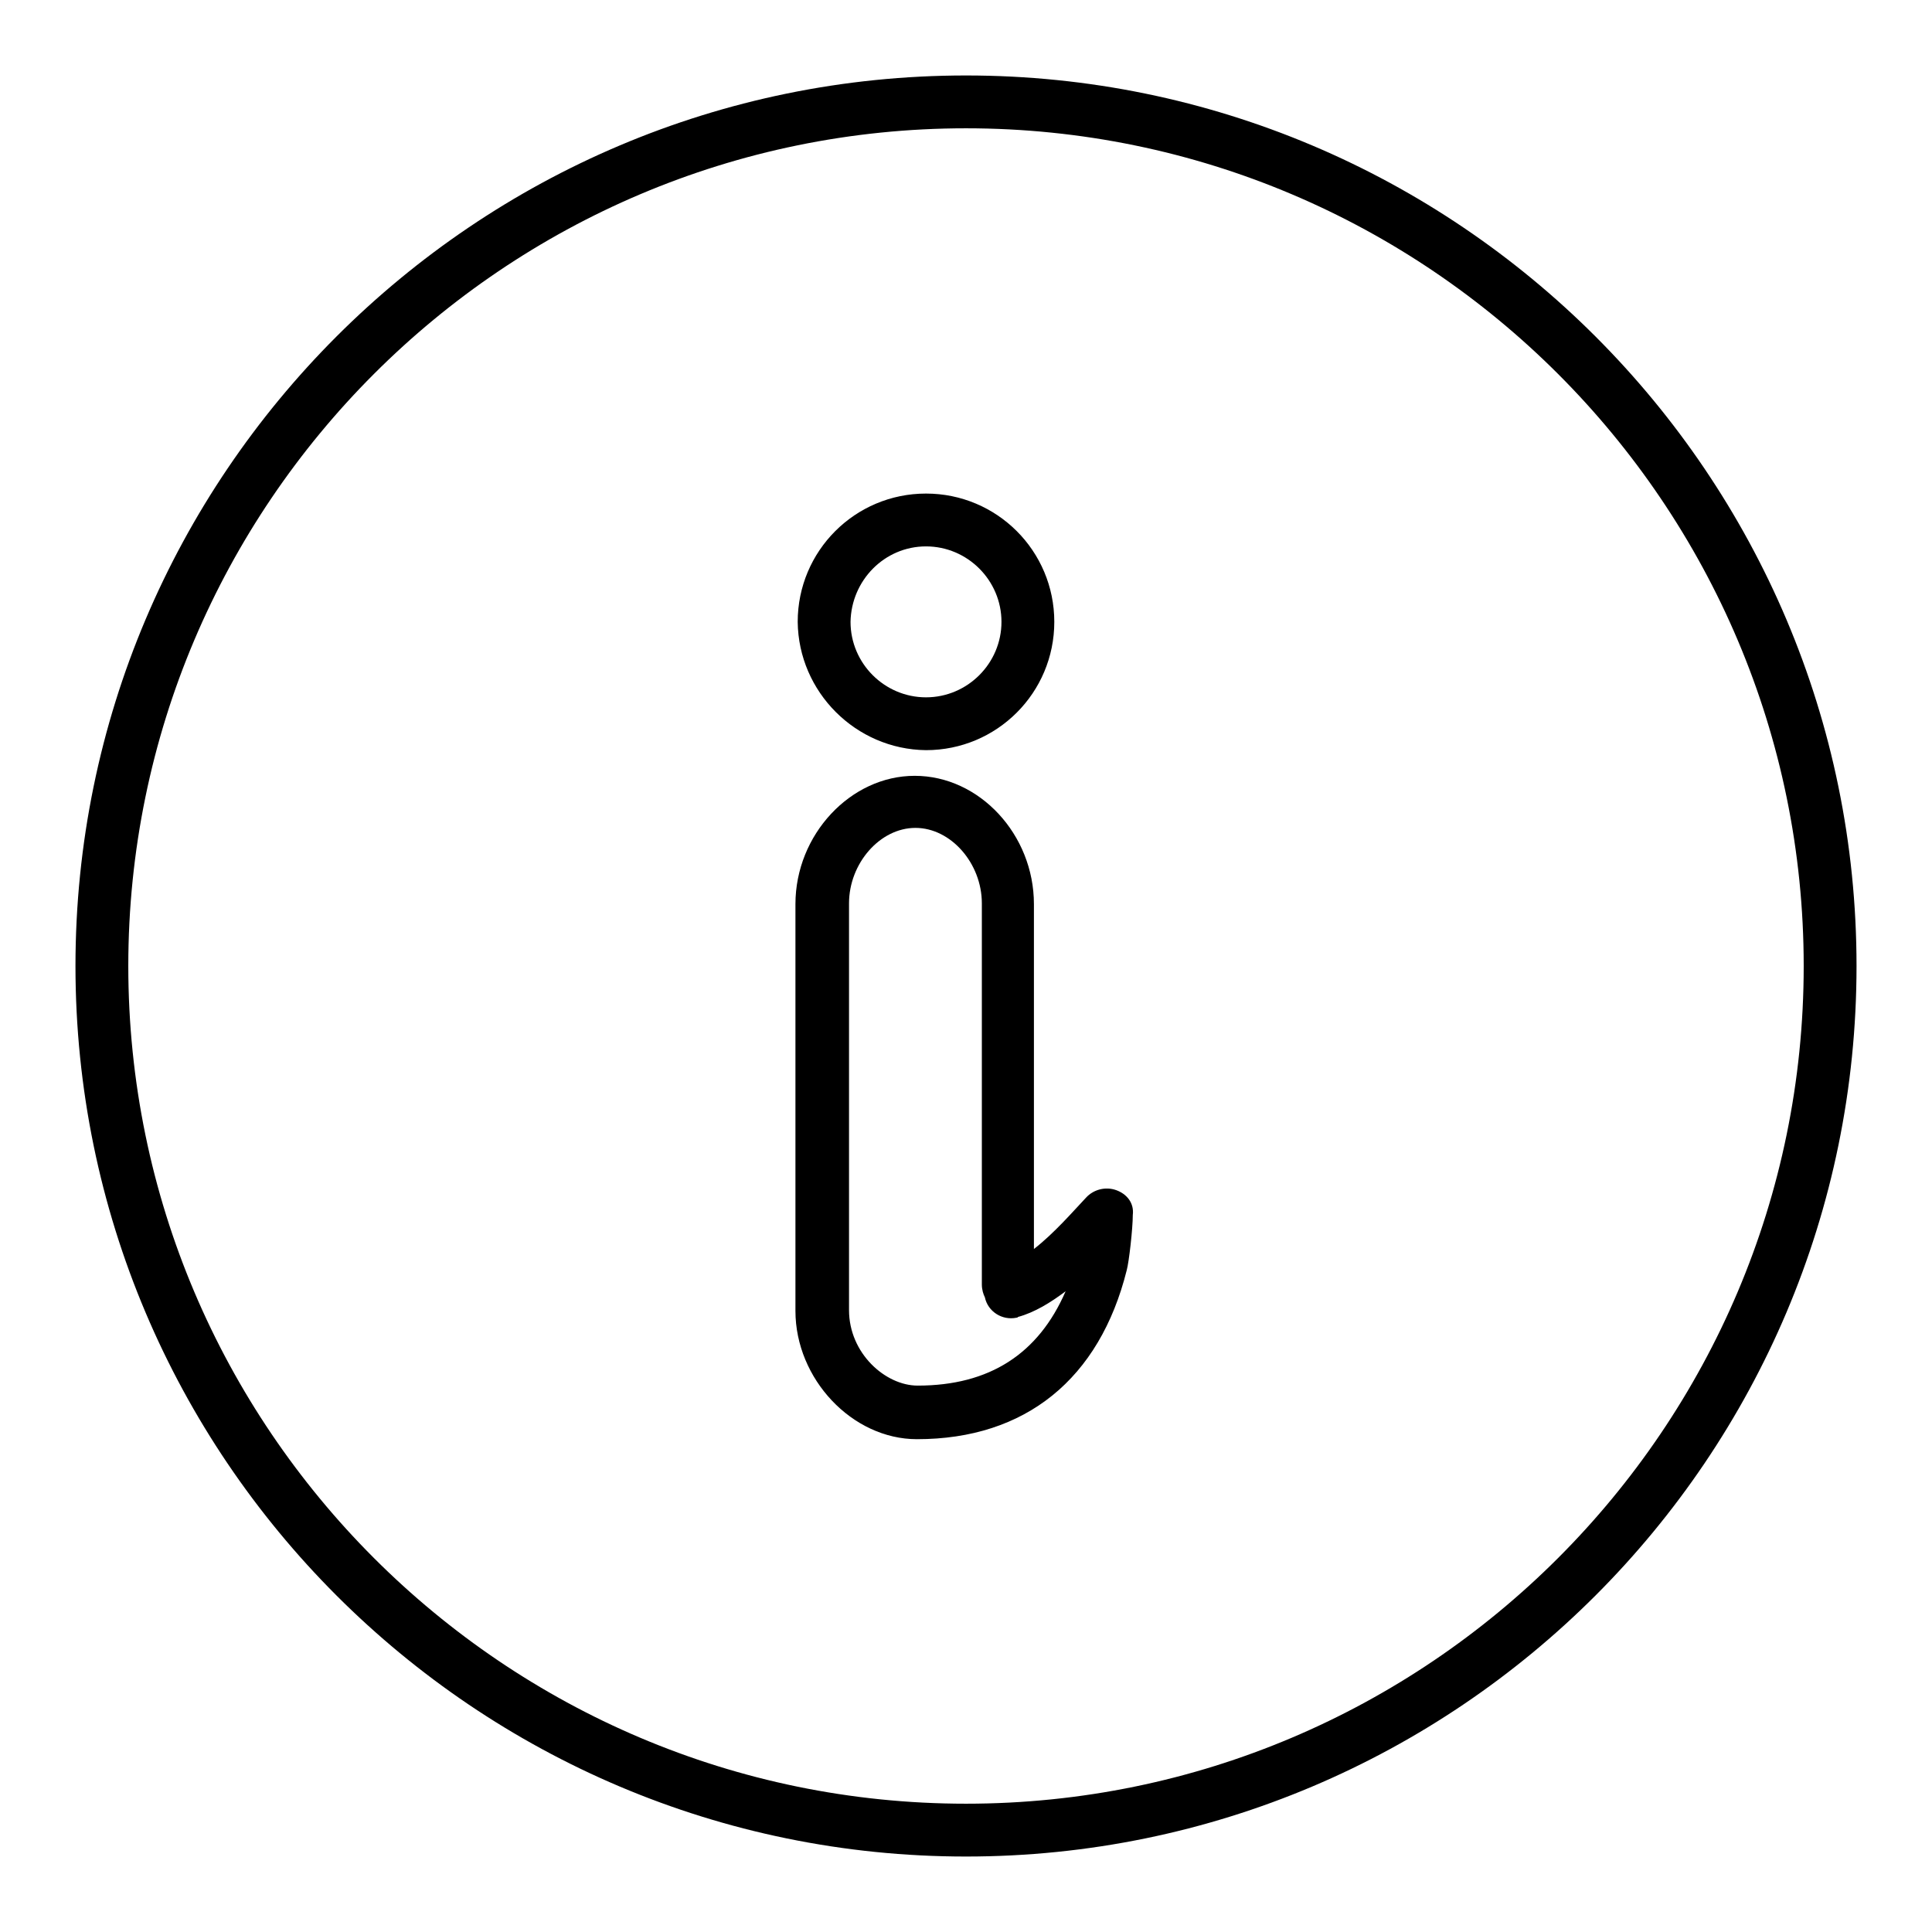 <?xml version="1.0" encoding="utf-8"?>
<!-- Svg Vector Icons : http://www.onlinewebfonts.com/icon -->
<!DOCTYPE svg PUBLIC "-//W3C//DTD SVG 1.1//EN" "http://www.w3.org/Graphics/SVG/1.1/DTD/svg11.dtd">
<svg version="1.1" xmlns="http://www.w3.org/2000/svg" xmlns:xlink="http://www.w3.org/1999/xlink" x="0px" y="0px" viewBox="0 0 256 256" enable-background="new 0 0 256 256" xml:space="preserve">
<g> <path fill="#000000" d="M128,10C62.9,10,10,62.9,10,128c0,65.1,52.9,118,118,118c65.1,0,118-52.9,118-118C246,62.9,193.1,10,128,10 z M128,239c-61.2,0-111-49.8-111-111C17,66.8,66.8,17,128,17s111,49.8,111,111C239,189.2,189.2,239,128,239z M122.7,99.4 c9.4,0,17-7.6,17-17c0-9.4-7.6-17-17-17c-9.4,0-17,7.6-17,17C105.8,91.7,113.4,99.3,122.7,99.4z M122.7,72.4c5.5,0,10,4.5,10,10 c0,5.5-4.5,10-10,10c-5.5,0-10-4.5-10-10C112.8,76.9,117.2,72.4,122.7,72.4z M147.9,157.7c-1.4-0.5-3-0.1-4,1 c-1.7,1.8-4.2,4.7-6.9,6.8v-45.7c0-9.2-7.2-17-15.8-17c-8.5,0-15.8,7.8-15.8,17v53.9c0,9,7.5,17,16.1,17c14.4,0,24.2-8,27.8-22.4 c0.3-1.1,0.8-5.5,0.8-7.3C150.3,159.4,149.3,158.2,147.9,157.7z M121.6,183.6c-4.3,0-9.1-4.3-9.1-10v-53.9c0-5.3,4.1-10,8.8-10 s8.8,4.7,8.8,10v50.5c0,0.7,0.2,1.3,0.4,1.7c0.4,1.9,2.3,3.1,4.2,2.7c0.1,0,0.1,0,0.2-0.1c2.2-0.6,4.3-1.9,6.3-3.4 C137.6,179.4,131.1,183.6,121.6,183.6z"/></g>
</svg>